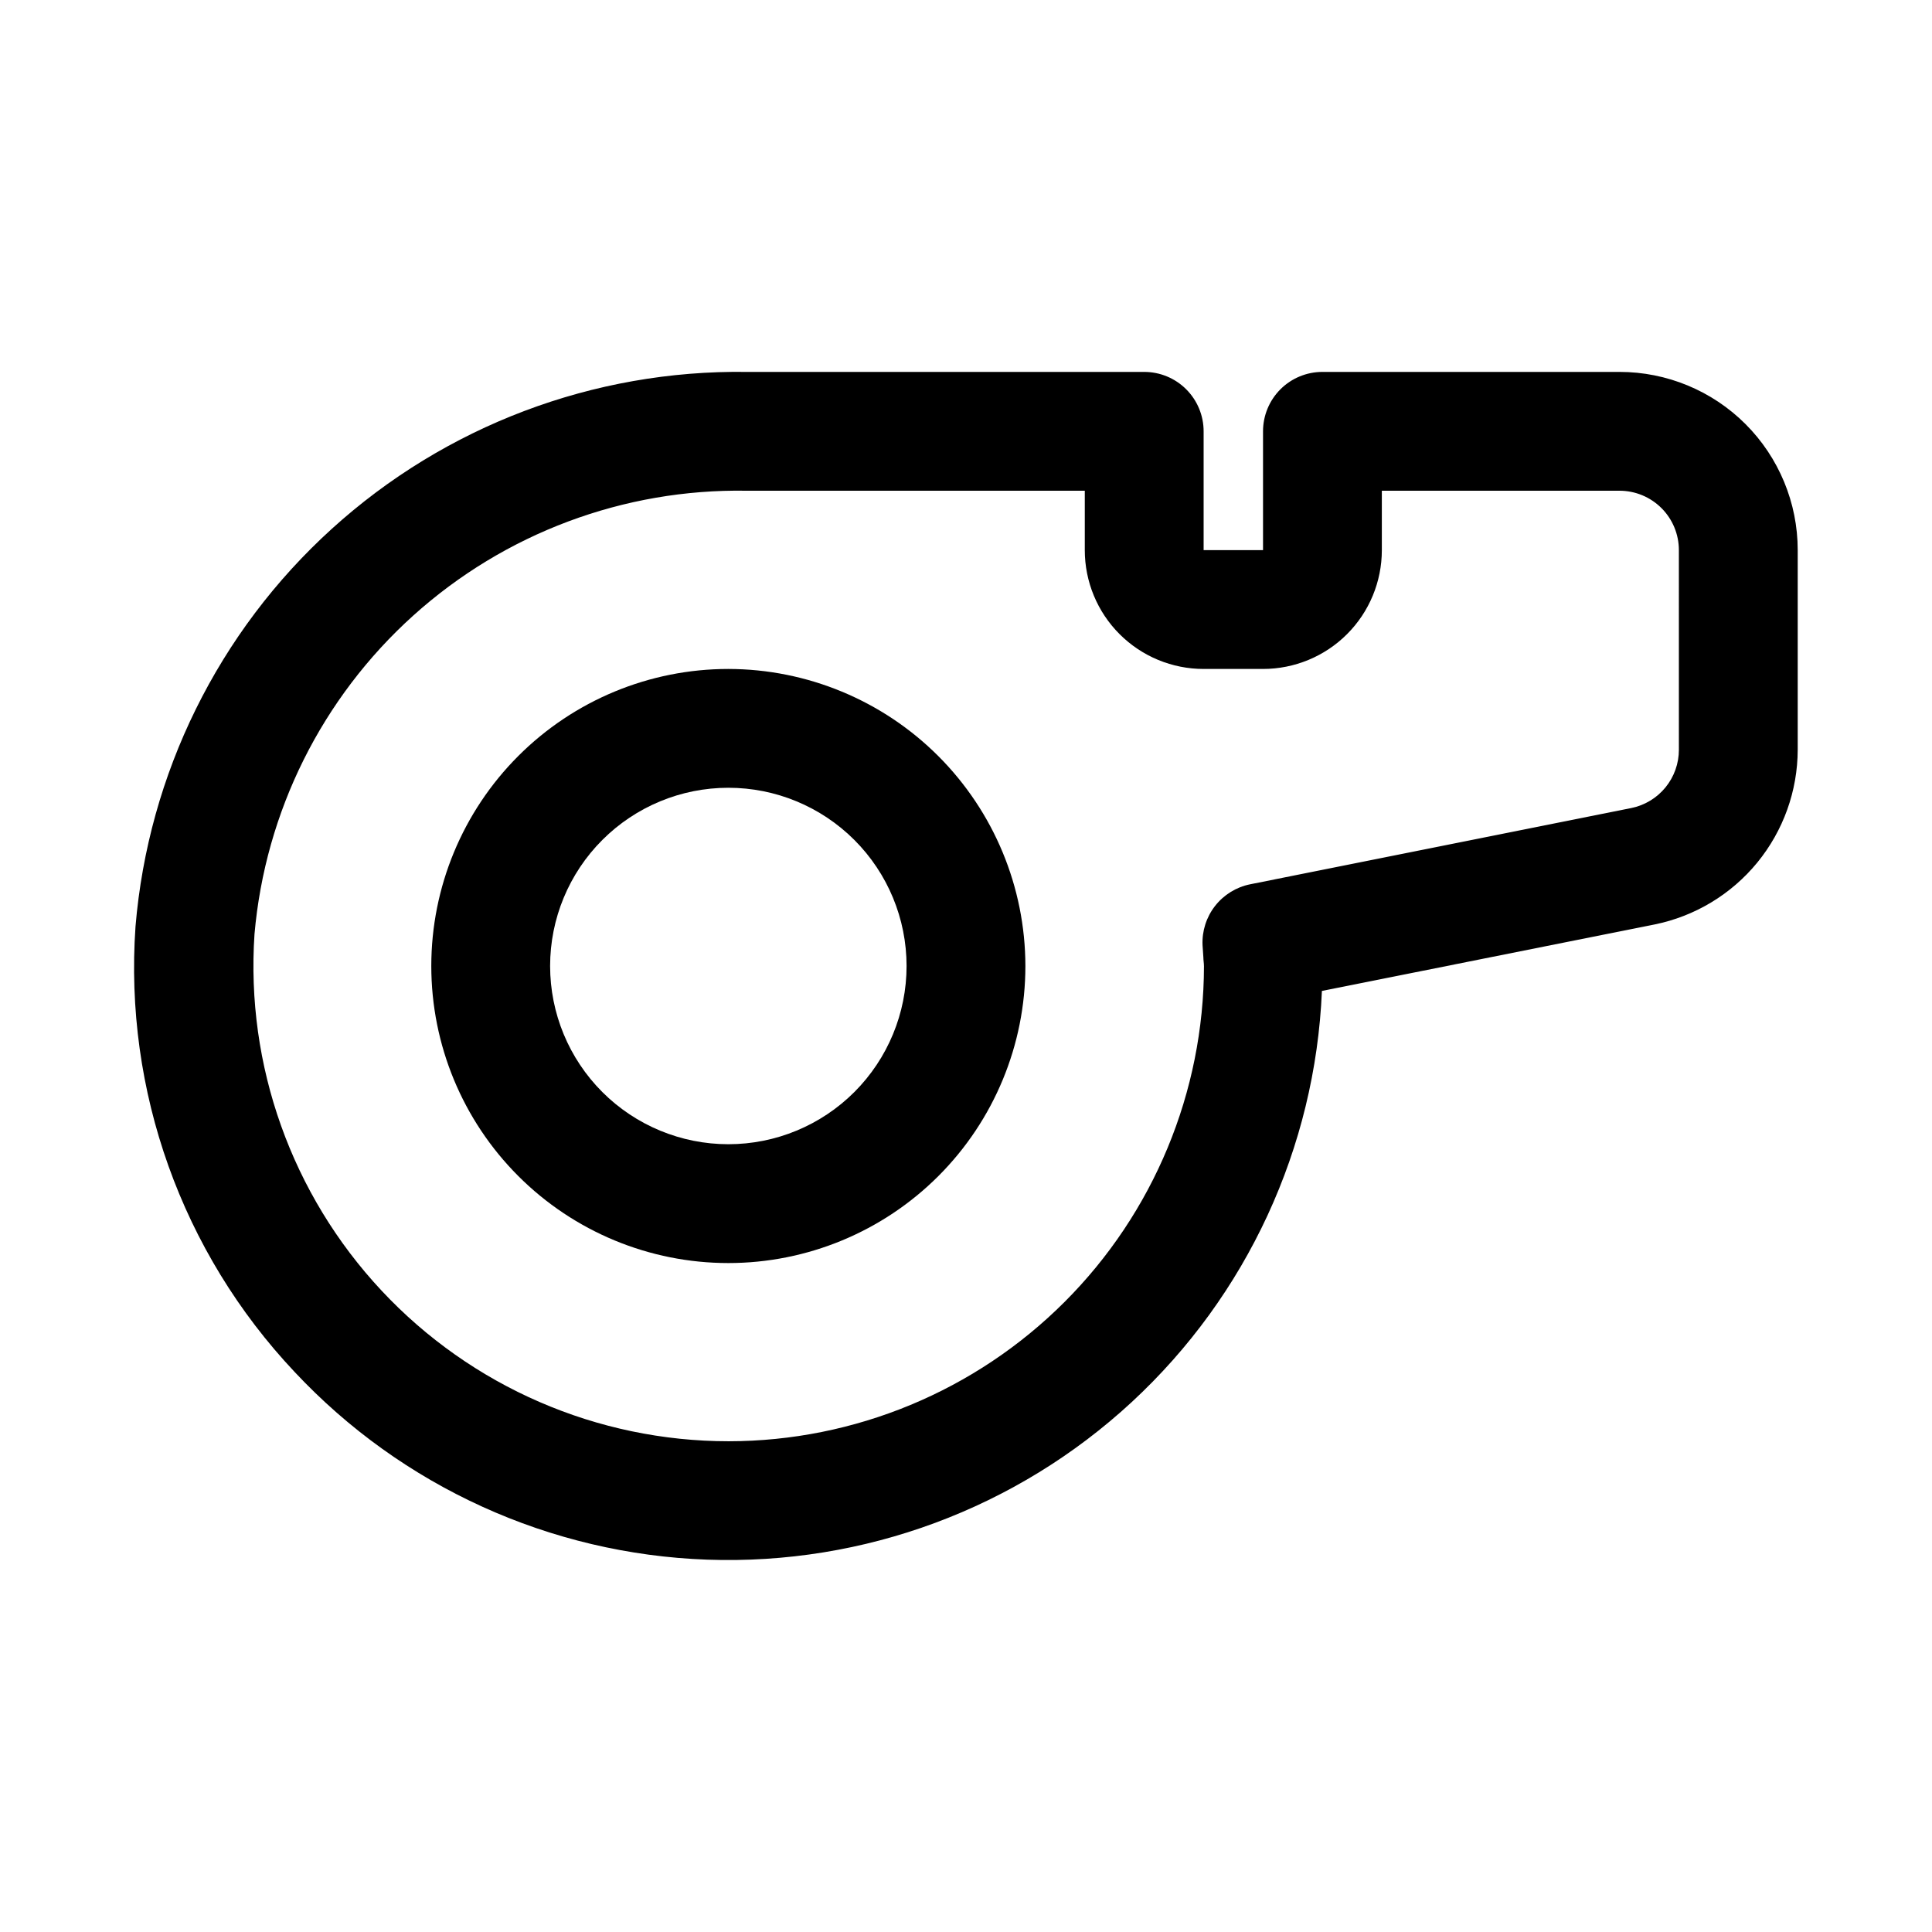 <?xml version="1.0" encoding="UTF-8"?>
<!-- Uploaded to: SVG Repo, www.svgrepo.com, Generator: SVG Repo Mixer Tools -->
<svg fill="#000000" width="800px" height="800px" version="1.1" viewBox="144 144 512 512" xmlns="http://www.w3.org/2000/svg">
 <g>
  <path d="m337.02 321.28c-20.879 0-40.902 8.293-55.664 23.059-14.762 14.762-23.059 34.785-23.059 55.664 0 20.875 8.297 40.898 23.059 55.664 14.762 14.762 34.785 23.055 55.664 23.055 20.875 0 40.898-8.293 55.664-23.055 14.762-14.766 23.055-34.789 23.055-55.664-0.023-20.871-8.328-40.879-23.082-55.637-14.758-14.758-34.77-23.059-55.637-23.086zm0 125.95c-12.527 0-24.543-4.977-33.398-13.832-8.859-8.859-13.836-20.875-13.836-33.398 0-12.527 4.977-24.543 13.836-33.398 8.855-8.859 20.871-13.836 33.398-13.836 12.527 0 24.539 4.977 33.398 13.836 8.855 8.855 13.832 20.871 13.832 33.398 0 12.523-4.977 24.539-13.832 33.398-8.859 8.855-20.871 13.832-33.398 13.832z"/>
  <path d="m573.18 242.56h-78.723c-4.172 0-8.18 1.656-11.133 4.609-2.949 2.953-4.609 6.957-4.609 11.133v31.488h-15.742v-31.488c0-4.176-1.66-8.18-4.613-11.133s-6.957-4.609-11.133-4.609h-105.34c-40.59-0.559-79.883 14.301-109.95 41.582s-48.656 64.949-52.027 105.4c-3.039 43.527 12.266 86.344 42.207 118.08 28.43 30.348 67.711 48.215 109.27 49.703 41.555 1.484 82.012-13.527 112.54-41.766 30.527-28.238 48.641-67.406 50.391-108.95l88.168-17.617c10.688-2.172 20.297-7.965 27.207-16.398 6.91-8.438 10.695-19 10.719-29.902v-52.902c0-12.527-4.977-24.539-13.832-33.398-8.859-8.855-20.871-13.832-33.398-13.832zm15.742 100.13c0.004 3.633-1.246 7.152-3.543 9.969-2.293 2.812-5.492 4.75-9.051 5.477l-101.05 20.215c-3.676 0.746-6.961 2.781-9.273 5.734-2.309 2.957-3.484 6.641-3.32 10.387l0.219 3.227c0 0.77 0.156 1.574 0.156 2.297l0.004 0.004c-0.039 33.391-13.32 65.406-36.934 89.02s-55.625 36.895-89.02 36.93c-34.867 0-68.176-14.453-91.992-39.918-23.816-25.469-36.008-59.668-33.676-94.457 2.836-32.457 17.871-62.637 42.078-84.445 24.207-21.812 55.781-33.633 88.359-33.082h89.602v15.742c0 8.352 3.316 16.363 9.223 22.266 5.902 5.906 13.914 9.223 22.266 9.223h15.742c8.352 0 16.359-3.316 22.266-9.223 5.906-5.902 9.223-13.914 9.223-22.266v-15.742h62.977c4.176 0 8.18 1.656 11.133 4.609s4.609 6.957 4.609 11.133z"/>
 </g>
</svg>